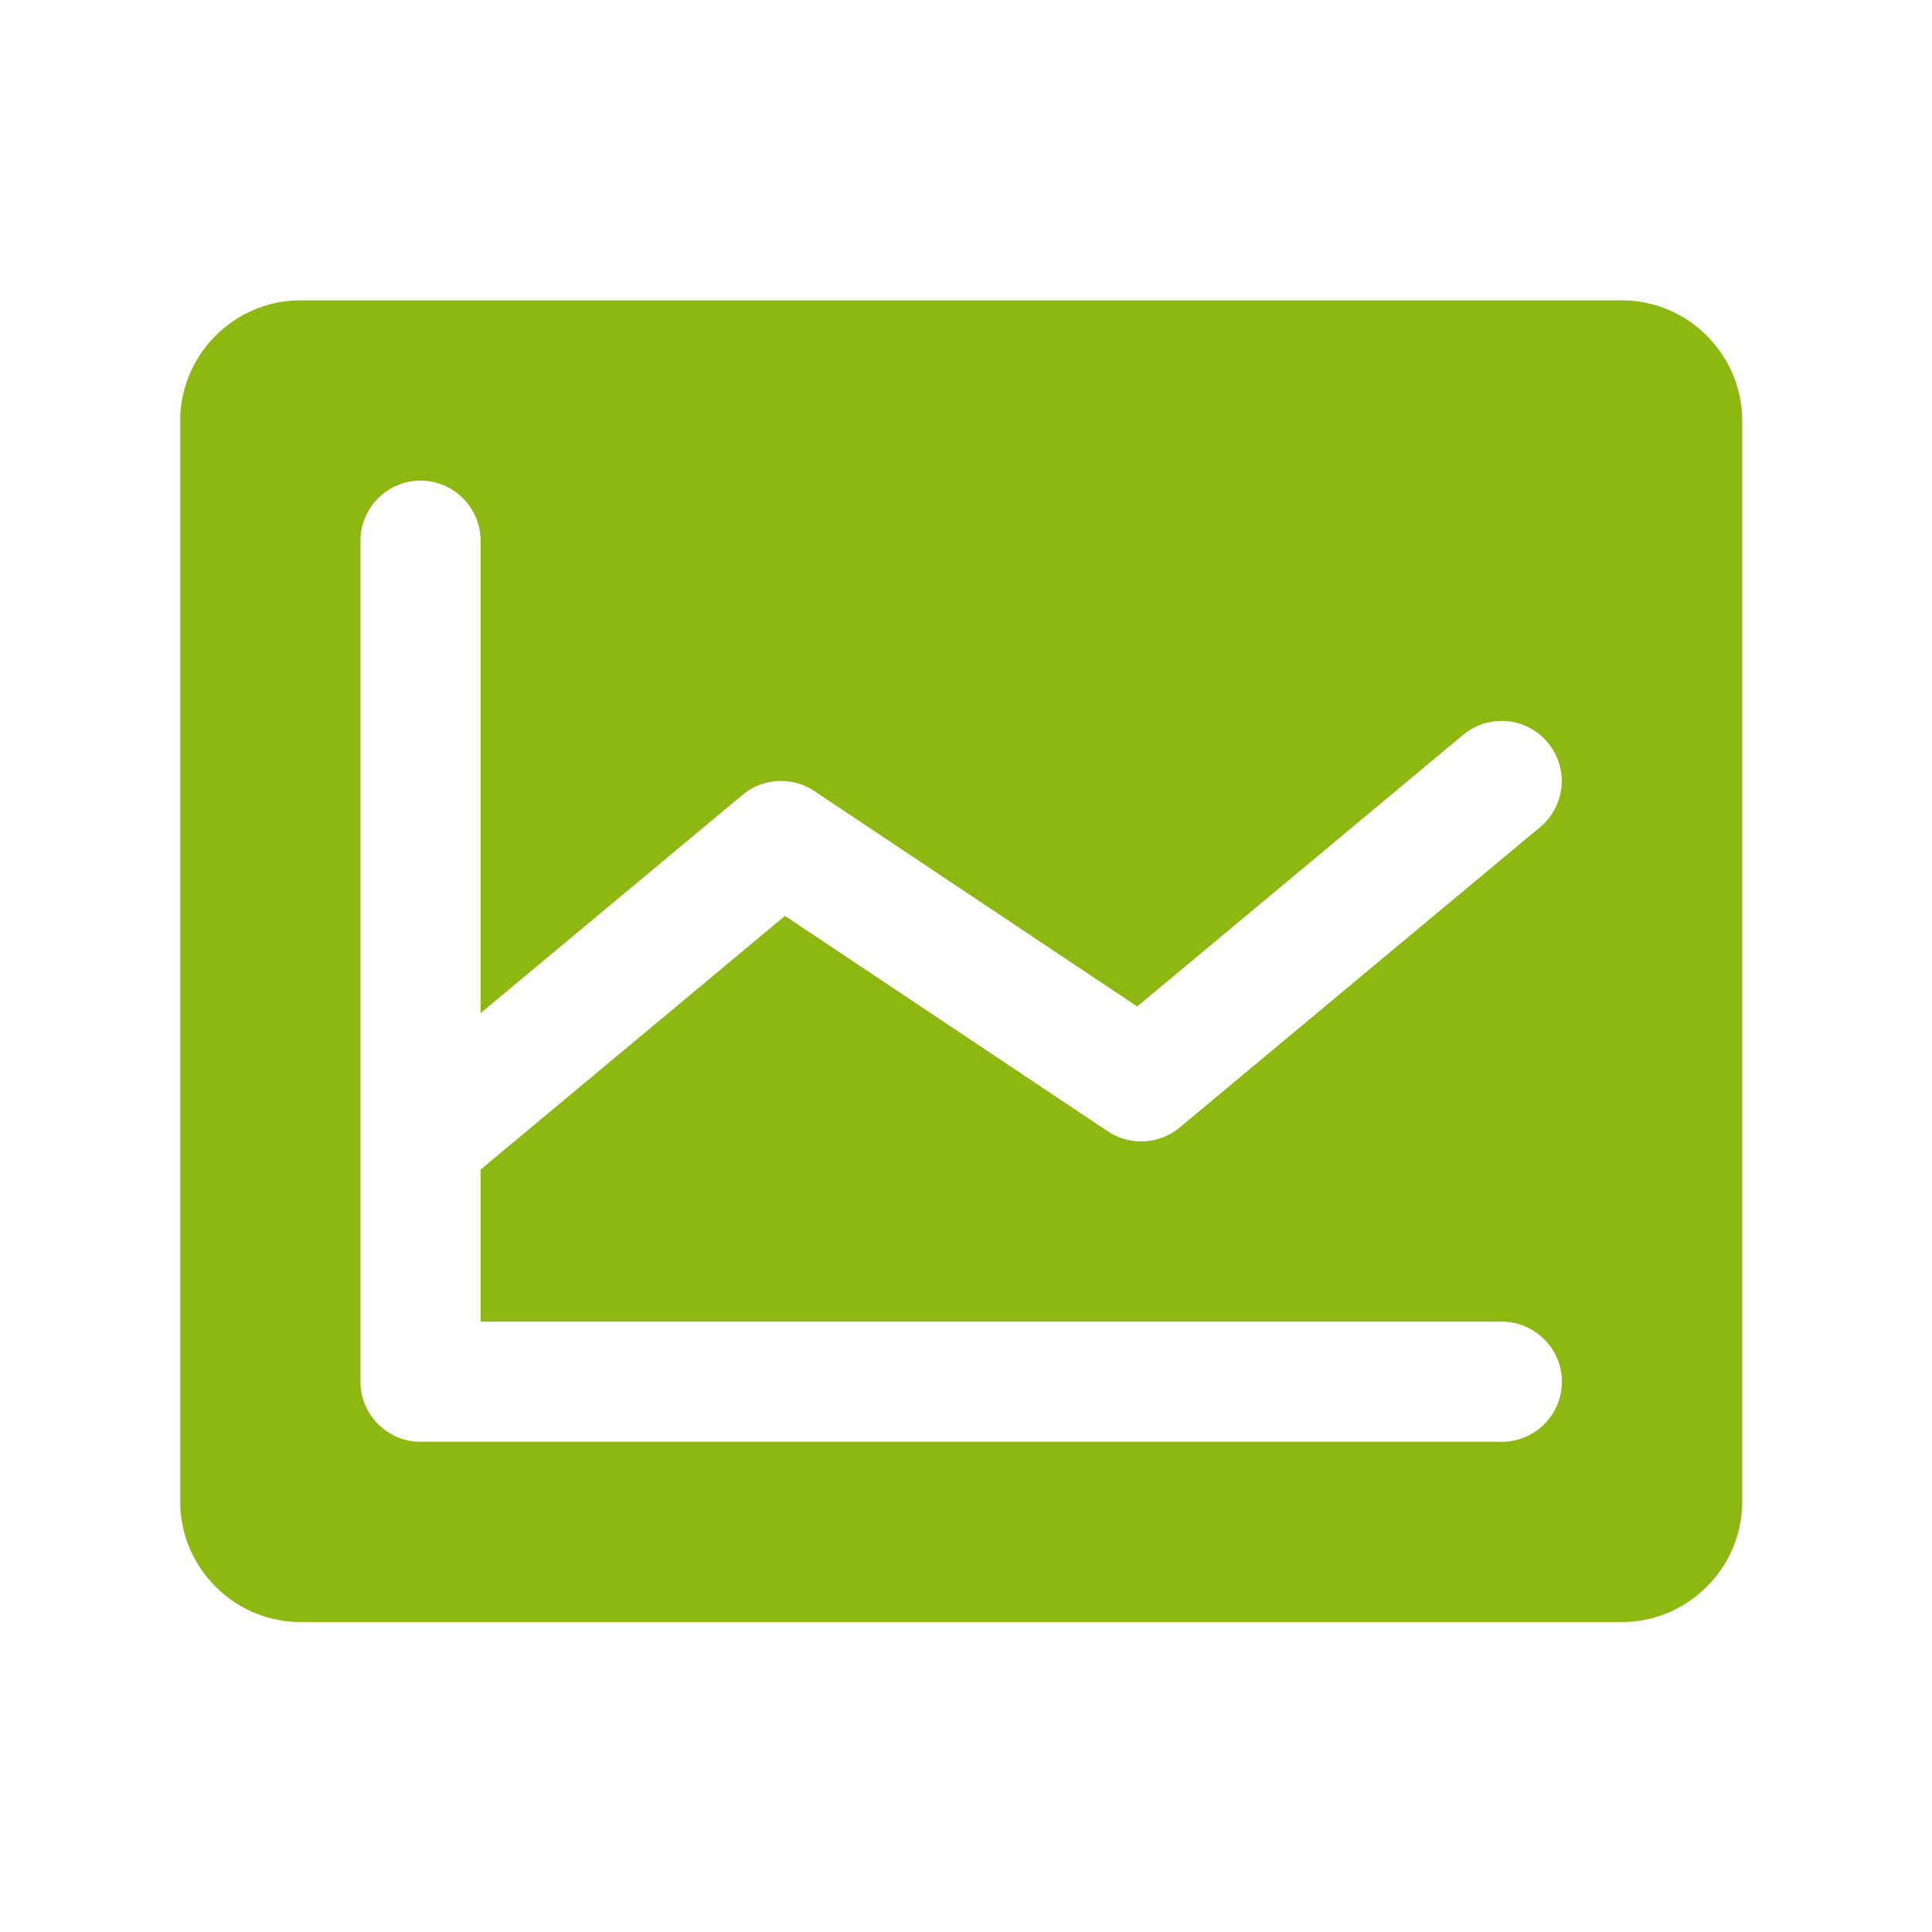 <svg xmlns="http://www.w3.org/2000/svg" xml:space="preserve" style="fill-rule:evenodd;clip-rule:evenodd;stroke-linejoin:round;stroke-miterlimit:2" viewBox="0 0 134 134">
  <path d="M112.5 20.833H20.833c-4.571 0-8.333 3.762-8.333 8.334v75c0 4.571 3.762 8.333 8.333 8.333H112.5c4.572 0 8.333-3.762 8.333-8.333v-75c0-4.572-3.761-8.334-8.333-8.334Zm-8.333 70.834c2.285 0 4.166 1.881 4.166 4.166 0 2.286-1.881 4.167-4.166 4.167h-75C26.881 100 25 98.119 25 95.833V37.5c0-2.286 1.881-4.167 4.167-4.167 2.285 0 4.166 1.881 4.166 4.167v32.771L51.5 55.13a4.176 4.176 0 0 1 4.979-.265l22.396 14.942 22.609-18.843a4.167 4.167 0 0 1 2.667-.965c2.286 0 4.168 1.881 4.168 4.168a4.172 4.172 0 0 1-1.501 3.203l-25 20.833a4.176 4.176 0 0 1-4.979.266L54.443 63.526 33.333 81.12v10.547h70.834Z" style="fill:#8cb811;fill-rule:nonzero"/>
</svg>
